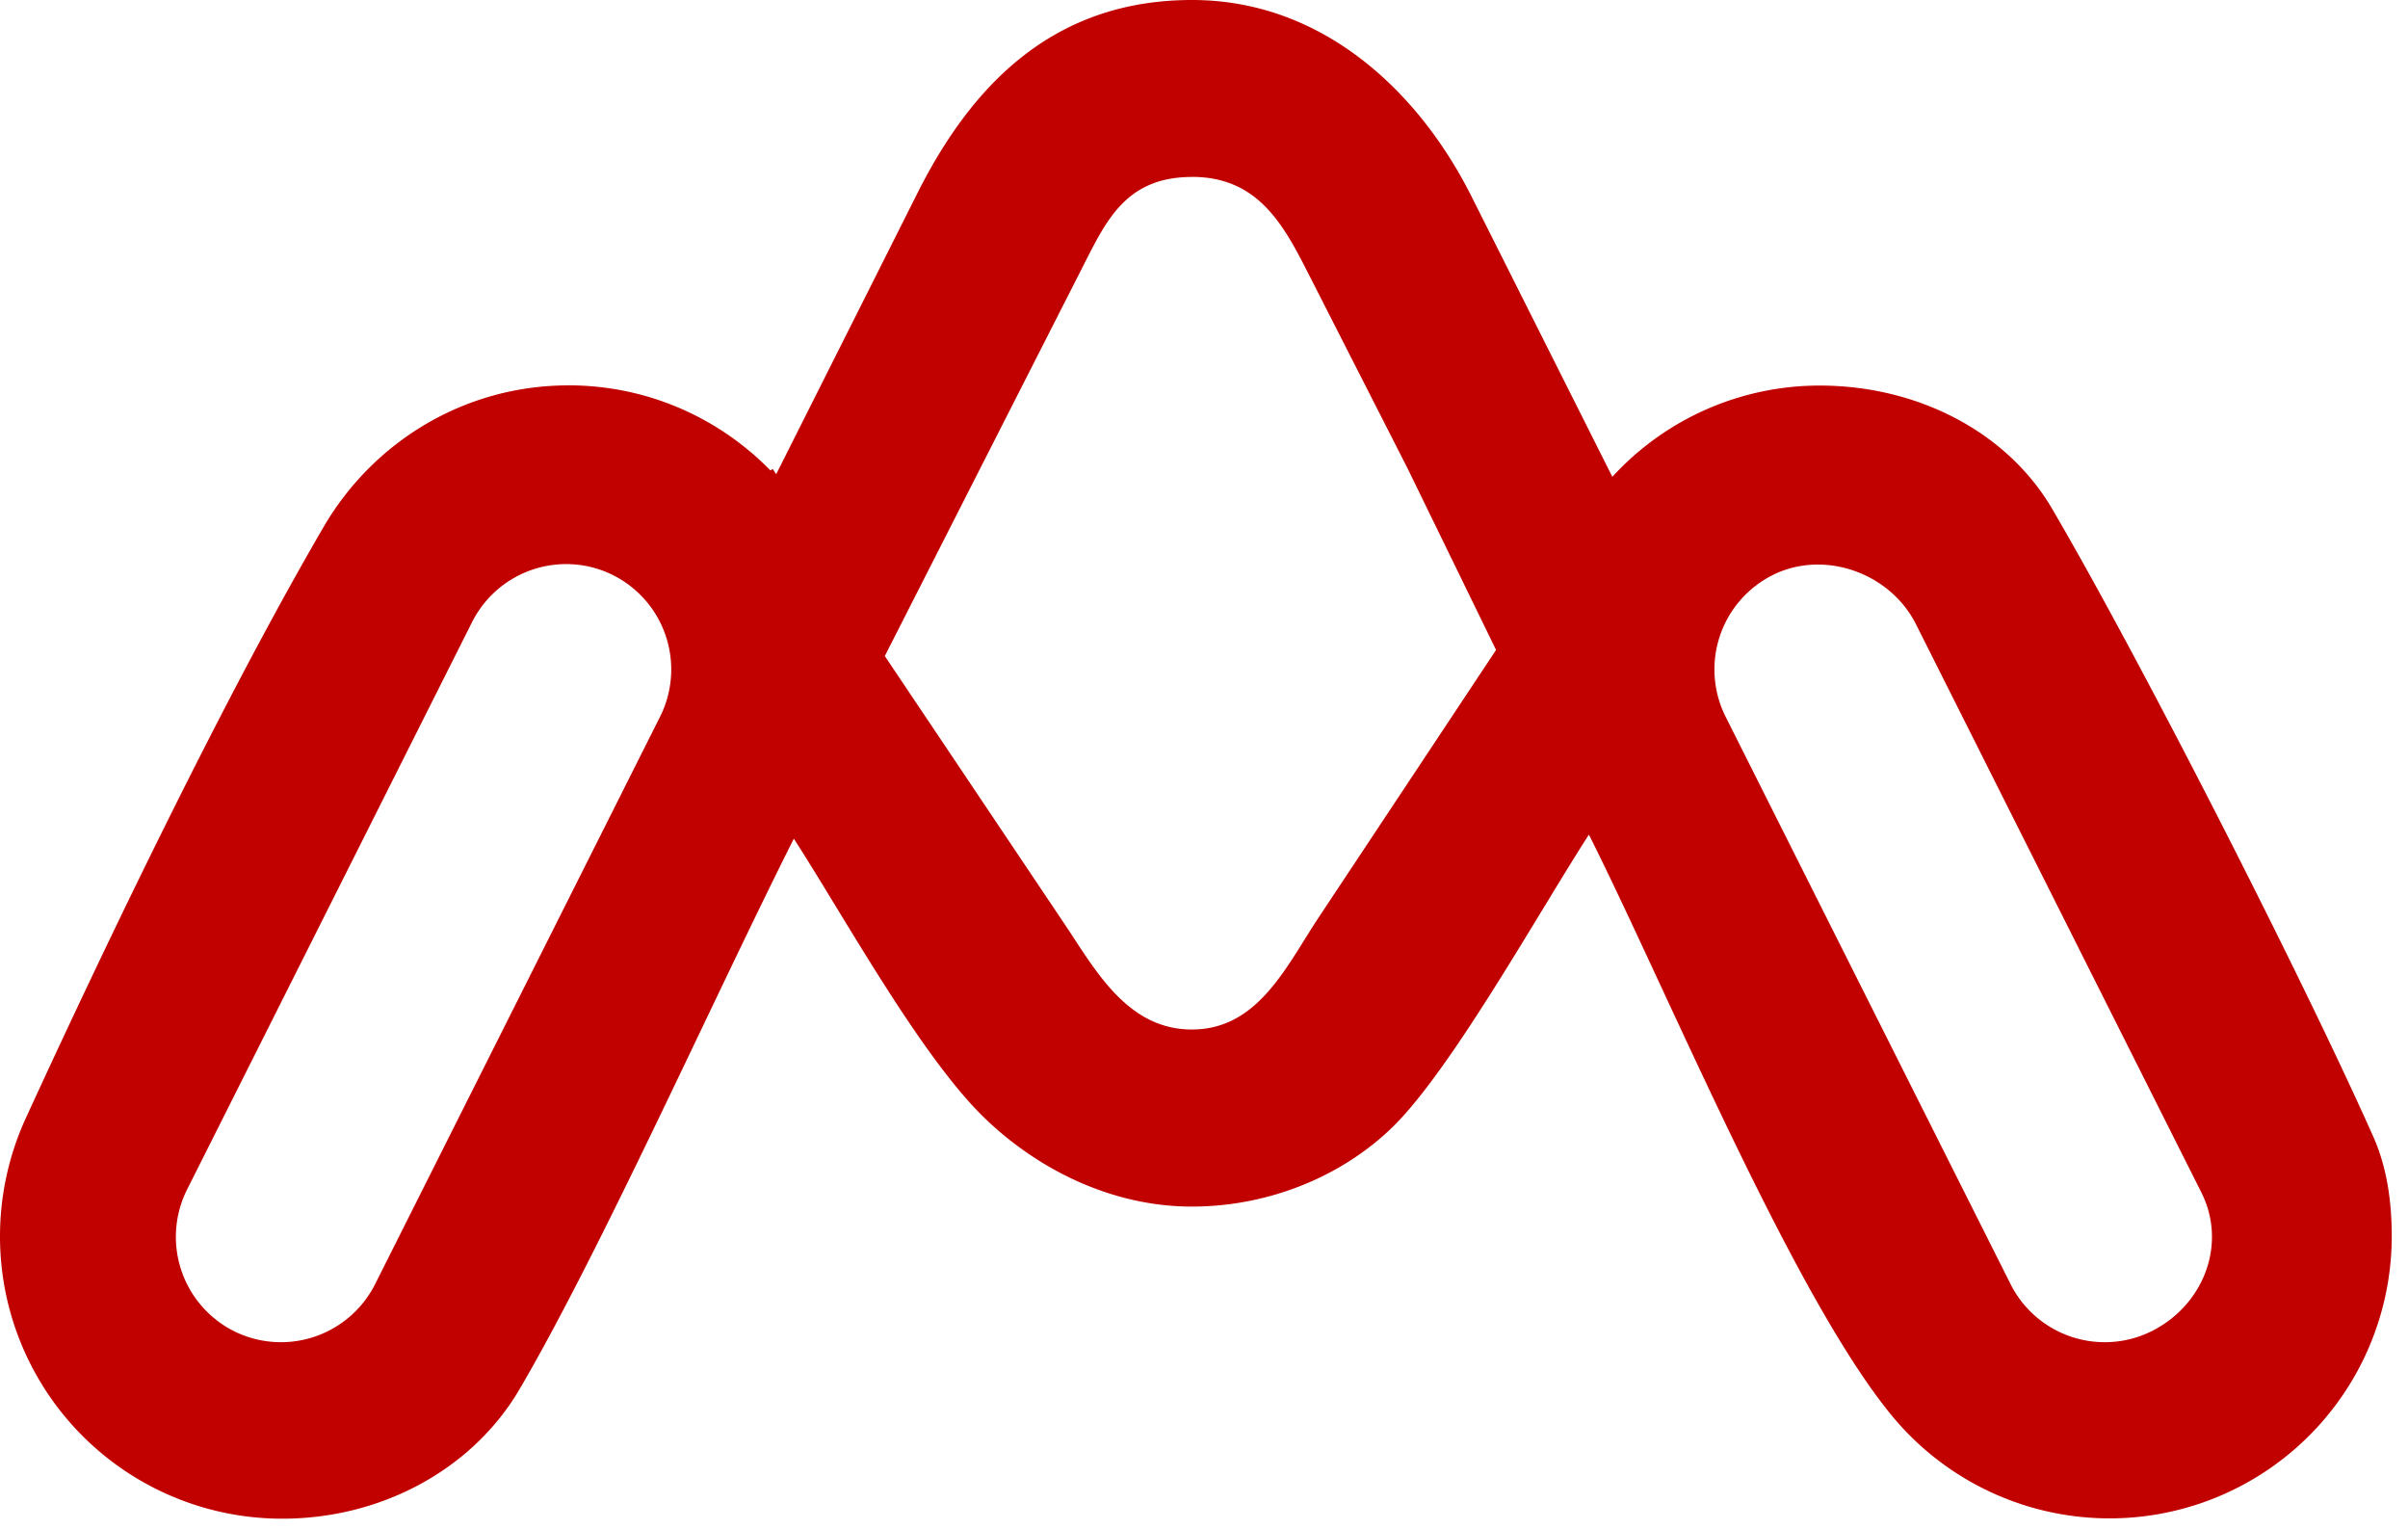 <?xml version="1.0" encoding="UTF-8"?>
<svg data-bbox="0 0 51.649 32.787" xmlns="http://www.w3.org/2000/svg" viewBox="0 0 52 33" height="33" width="52" data-type="color">
    <g>
        <path fill="#C10000" d="M12.275 8.319c1.712 0 3.256.706 4.362 1.837l.05-.031.075.112 3.044-6.056C20.987 1.825 22.756 0 25.743 0c2.806 0 4.882 1.962 6.019 4.212l3.056 6.082a6.067 6.067 0 0 1 4.481-1.97c2.094 0 4.044.988 5.025 2.676 1.906 3.256 5.419 10.15 6.931 13.55.288.65.394 1.387.394 2.137a6.093 6.093 0 0 1-10.806 3.862c-2.137-2.606-4.844-9.174-6.531-12.53-1.063 1.643-2.944 5.03-4.219 6.293-1.106 1.088-2.7 1.737-4.356 1.737-1.7 0-3.306-.78-4.481-1.918-1.375-1.331-3.025-4.338-4.113-6.025-1.725 3.425-4.156 8.868-5.924 11.887-1.013 1.725-2.975 2.794-5.125 2.794A6.093 6.093 0 0 1 0 26.693c0-.906.2-1.768.55-2.537 1.775-3.869 4.319-9.15 6.45-12.8 1.069-1.819 3.03-3.036 5.275-3.036Zm.968 4.1a2.278 2.278 0 0 1 1.013 3.05L8.1 27.724a2.276 2.276 0 0 1-3.05 1.013 2.278 2.278 0 0 1-1.013-3.05l6.157-12.256a2.274 2.274 0 0 1 3.05-1.012Zm25.031 0a2.278 2.278 0 0 0-1.012 3.05l6.156 12.255a2.276 2.276 0 0 0 3.05 1.013c1.119-.563 1.631-1.875 1.069-2.994L41.38 13.487c-.556-1.119-1.987-1.631-3.106-1.069Zm-12.53-8.6c1.387 0 1.95.987 2.474 2.018L30.4 10.12l1.907 3.912-3.831 5.775c-.7 1.056-1.307 2.419-2.738 2.419-1.387 0-2.075-1.27-2.731-2.25l-3.9-5.813 4.269-8.393c.512-1.007.937-1.95 2.368-1.95Z" clip-rule="evenodd" fill-rule="evenodd" data-color="1"/>
    </g>
</svg>
